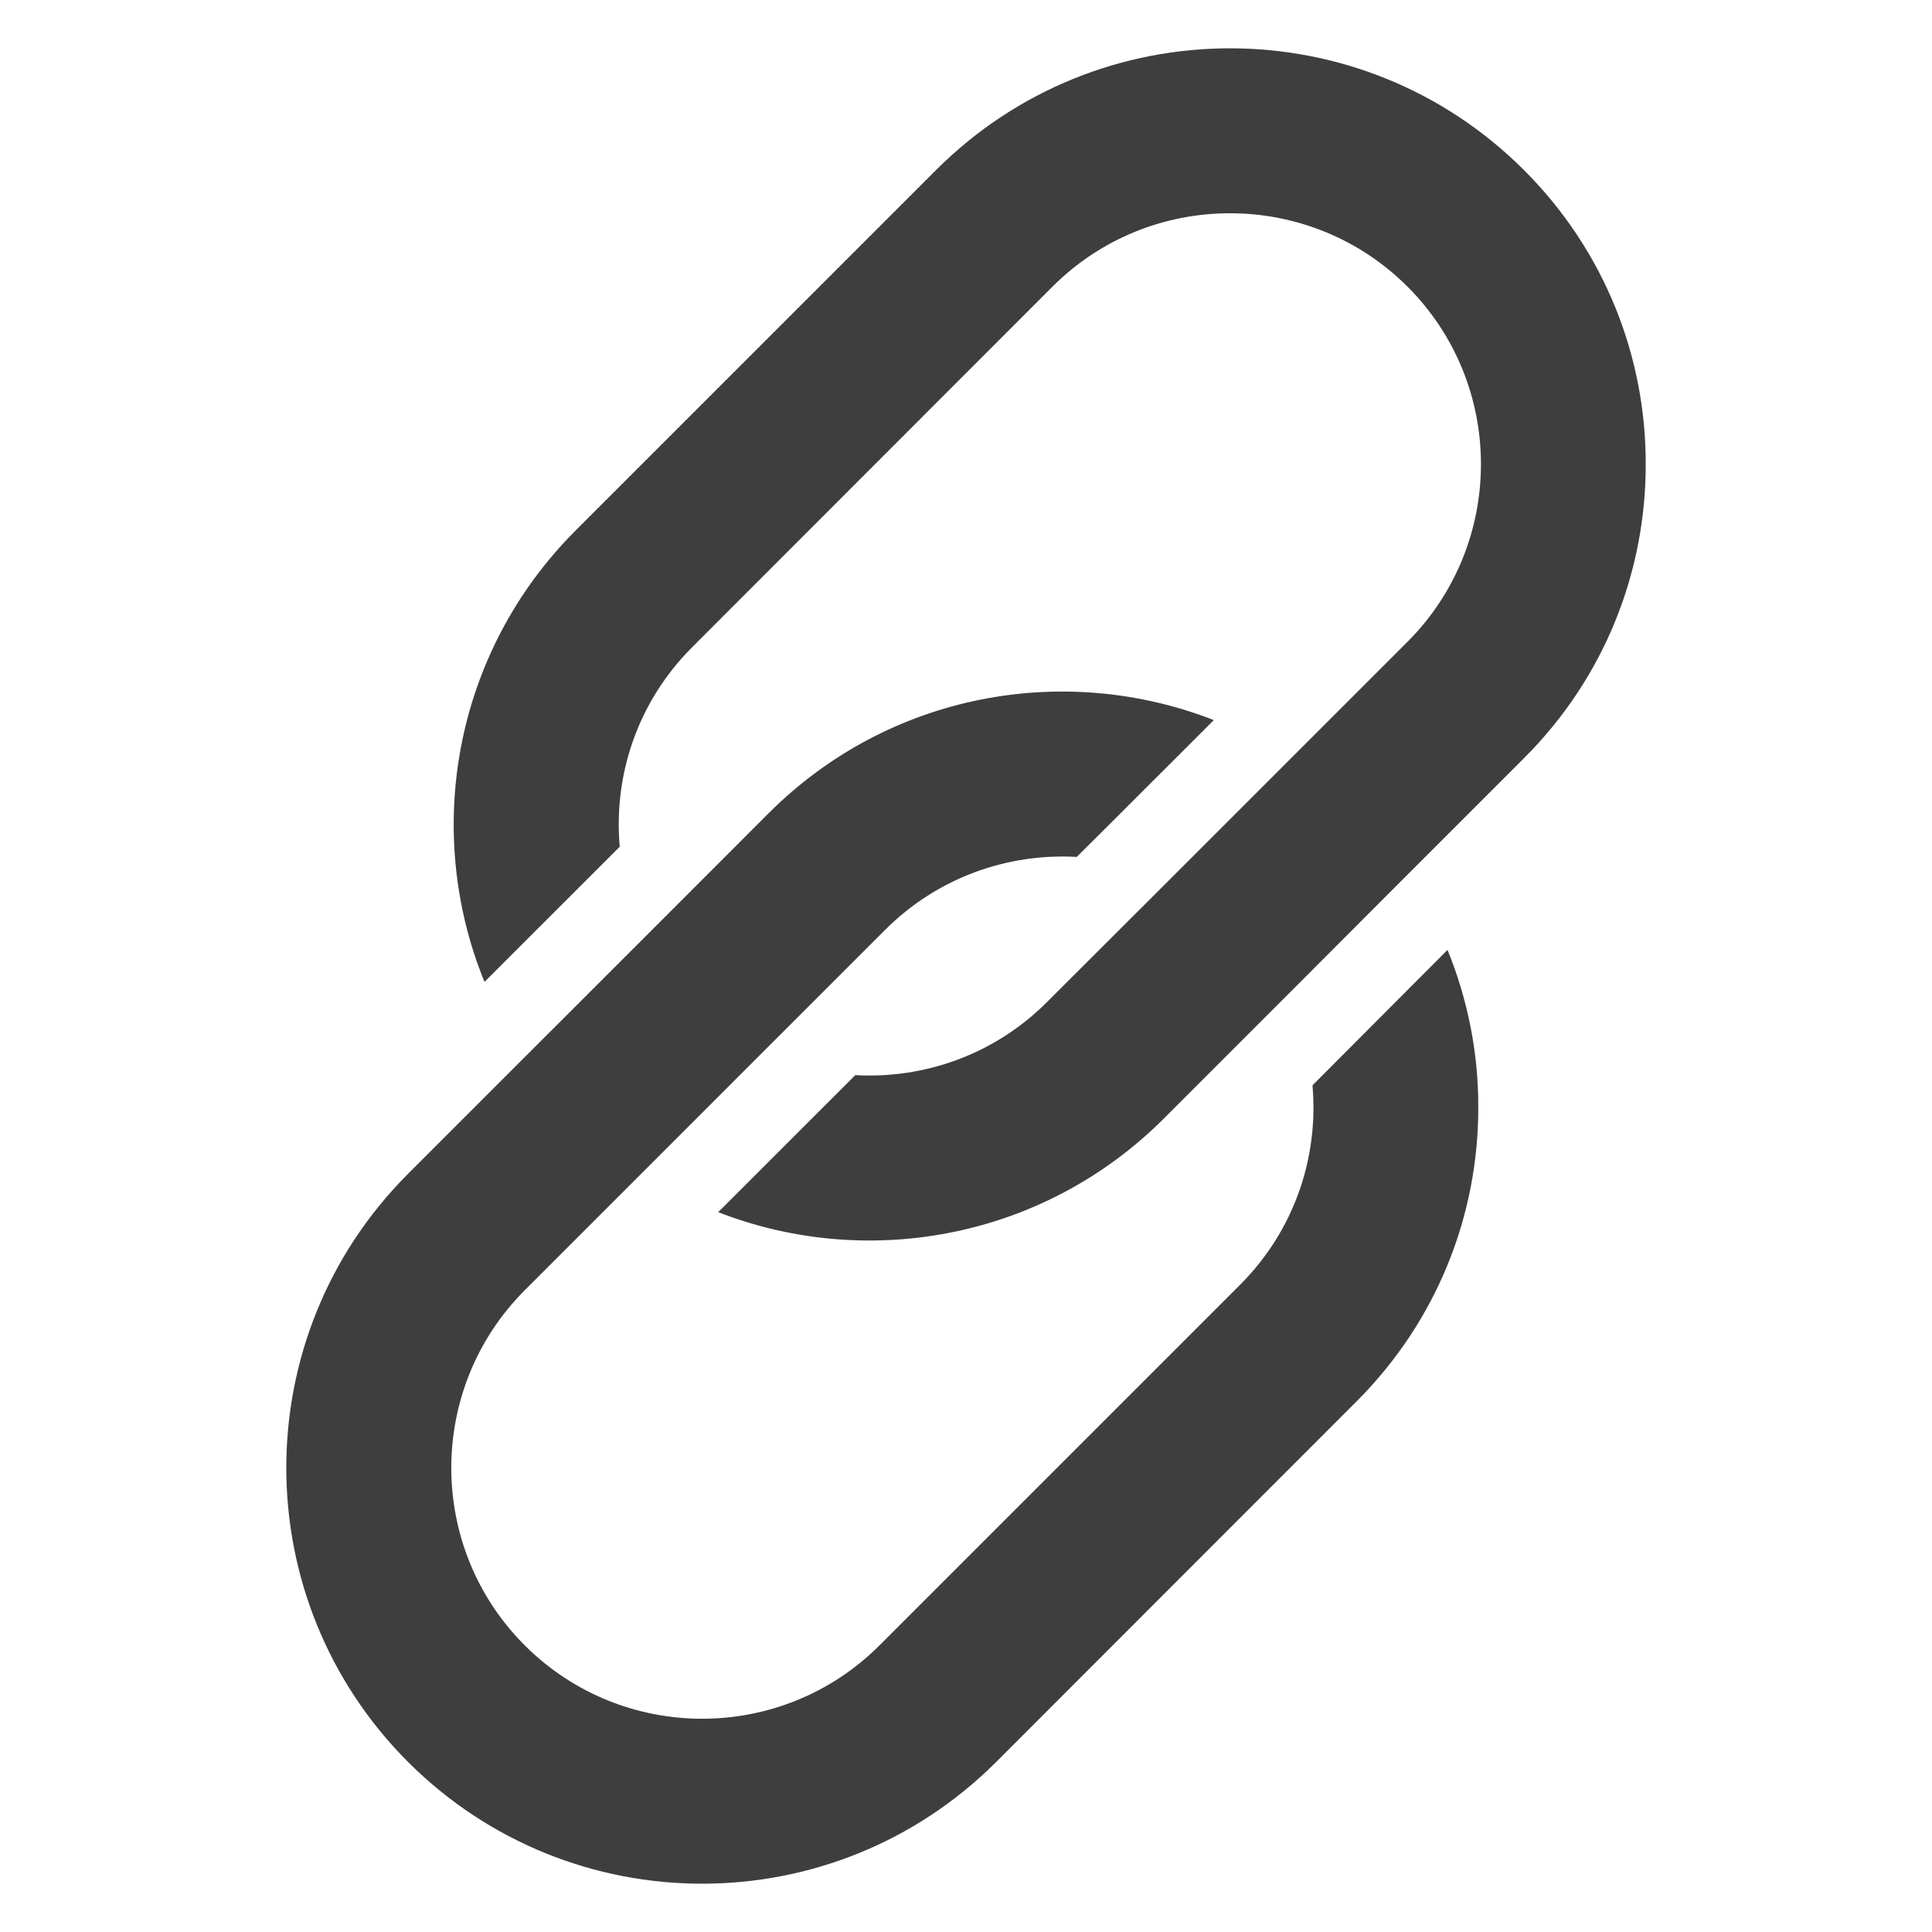<svg width="39" height="39" viewBox="0 0 39 39" fill="none" xmlns="http://www.w3.org/2000/svg">
<path d="M33.221 9.369C33.225 11.518 32.406 13.667 30.763 15.305L28.408 17.66L25.984 20.089L23.489 22.584C21.056 25.012 17.508 25.642 14.498 24.469L17.265 21.703C18.656 21.781 20.072 21.291 21.134 20.229L23.6 17.767L28.413 12.955C30.389 10.975 30.389 7.763 28.413 5.787C26.436 3.811 23.221 3.811 21.245 5.787L13.971 13.066C12.868 14.169 12.382 15.651 12.51 17.092L9.78 19.821C8.541 16.787 9.155 13.177 11.617 10.711L18.895 3.433C22.172 0.156 27.486 0.156 30.763 3.433C32.406 5.075 33.225 7.22 33.221 9.369Z" fill="#3E3E3E"/>
<path d="M29.841 22.353C29.845 24.502 29.026 26.647 27.384 28.289L20.109 35.568C16.828 38.844 11.518 38.844 8.237 35.568C4.96 32.287 4.96 26.972 8.237 23.695L10.592 21.34L13.021 18.912L15.515 16.417C17.944 13.988 21.488 13.358 24.502 14.536L22.435 16.602L21.735 17.298C20.344 17.22 18.928 17.709 17.866 18.772L15.404 21.233L10.592 26.046C8.616 28.026 8.616 31.237 10.592 33.213C12.568 35.189 15.779 35.189 17.755 33.213L25.033 25.935C26.136 24.831 26.622 23.349 26.494 21.909L29.22 19.175C29.635 20.192 29.845 21.274 29.841 22.353Z" fill="#3E3E3E"/>
</svg>
